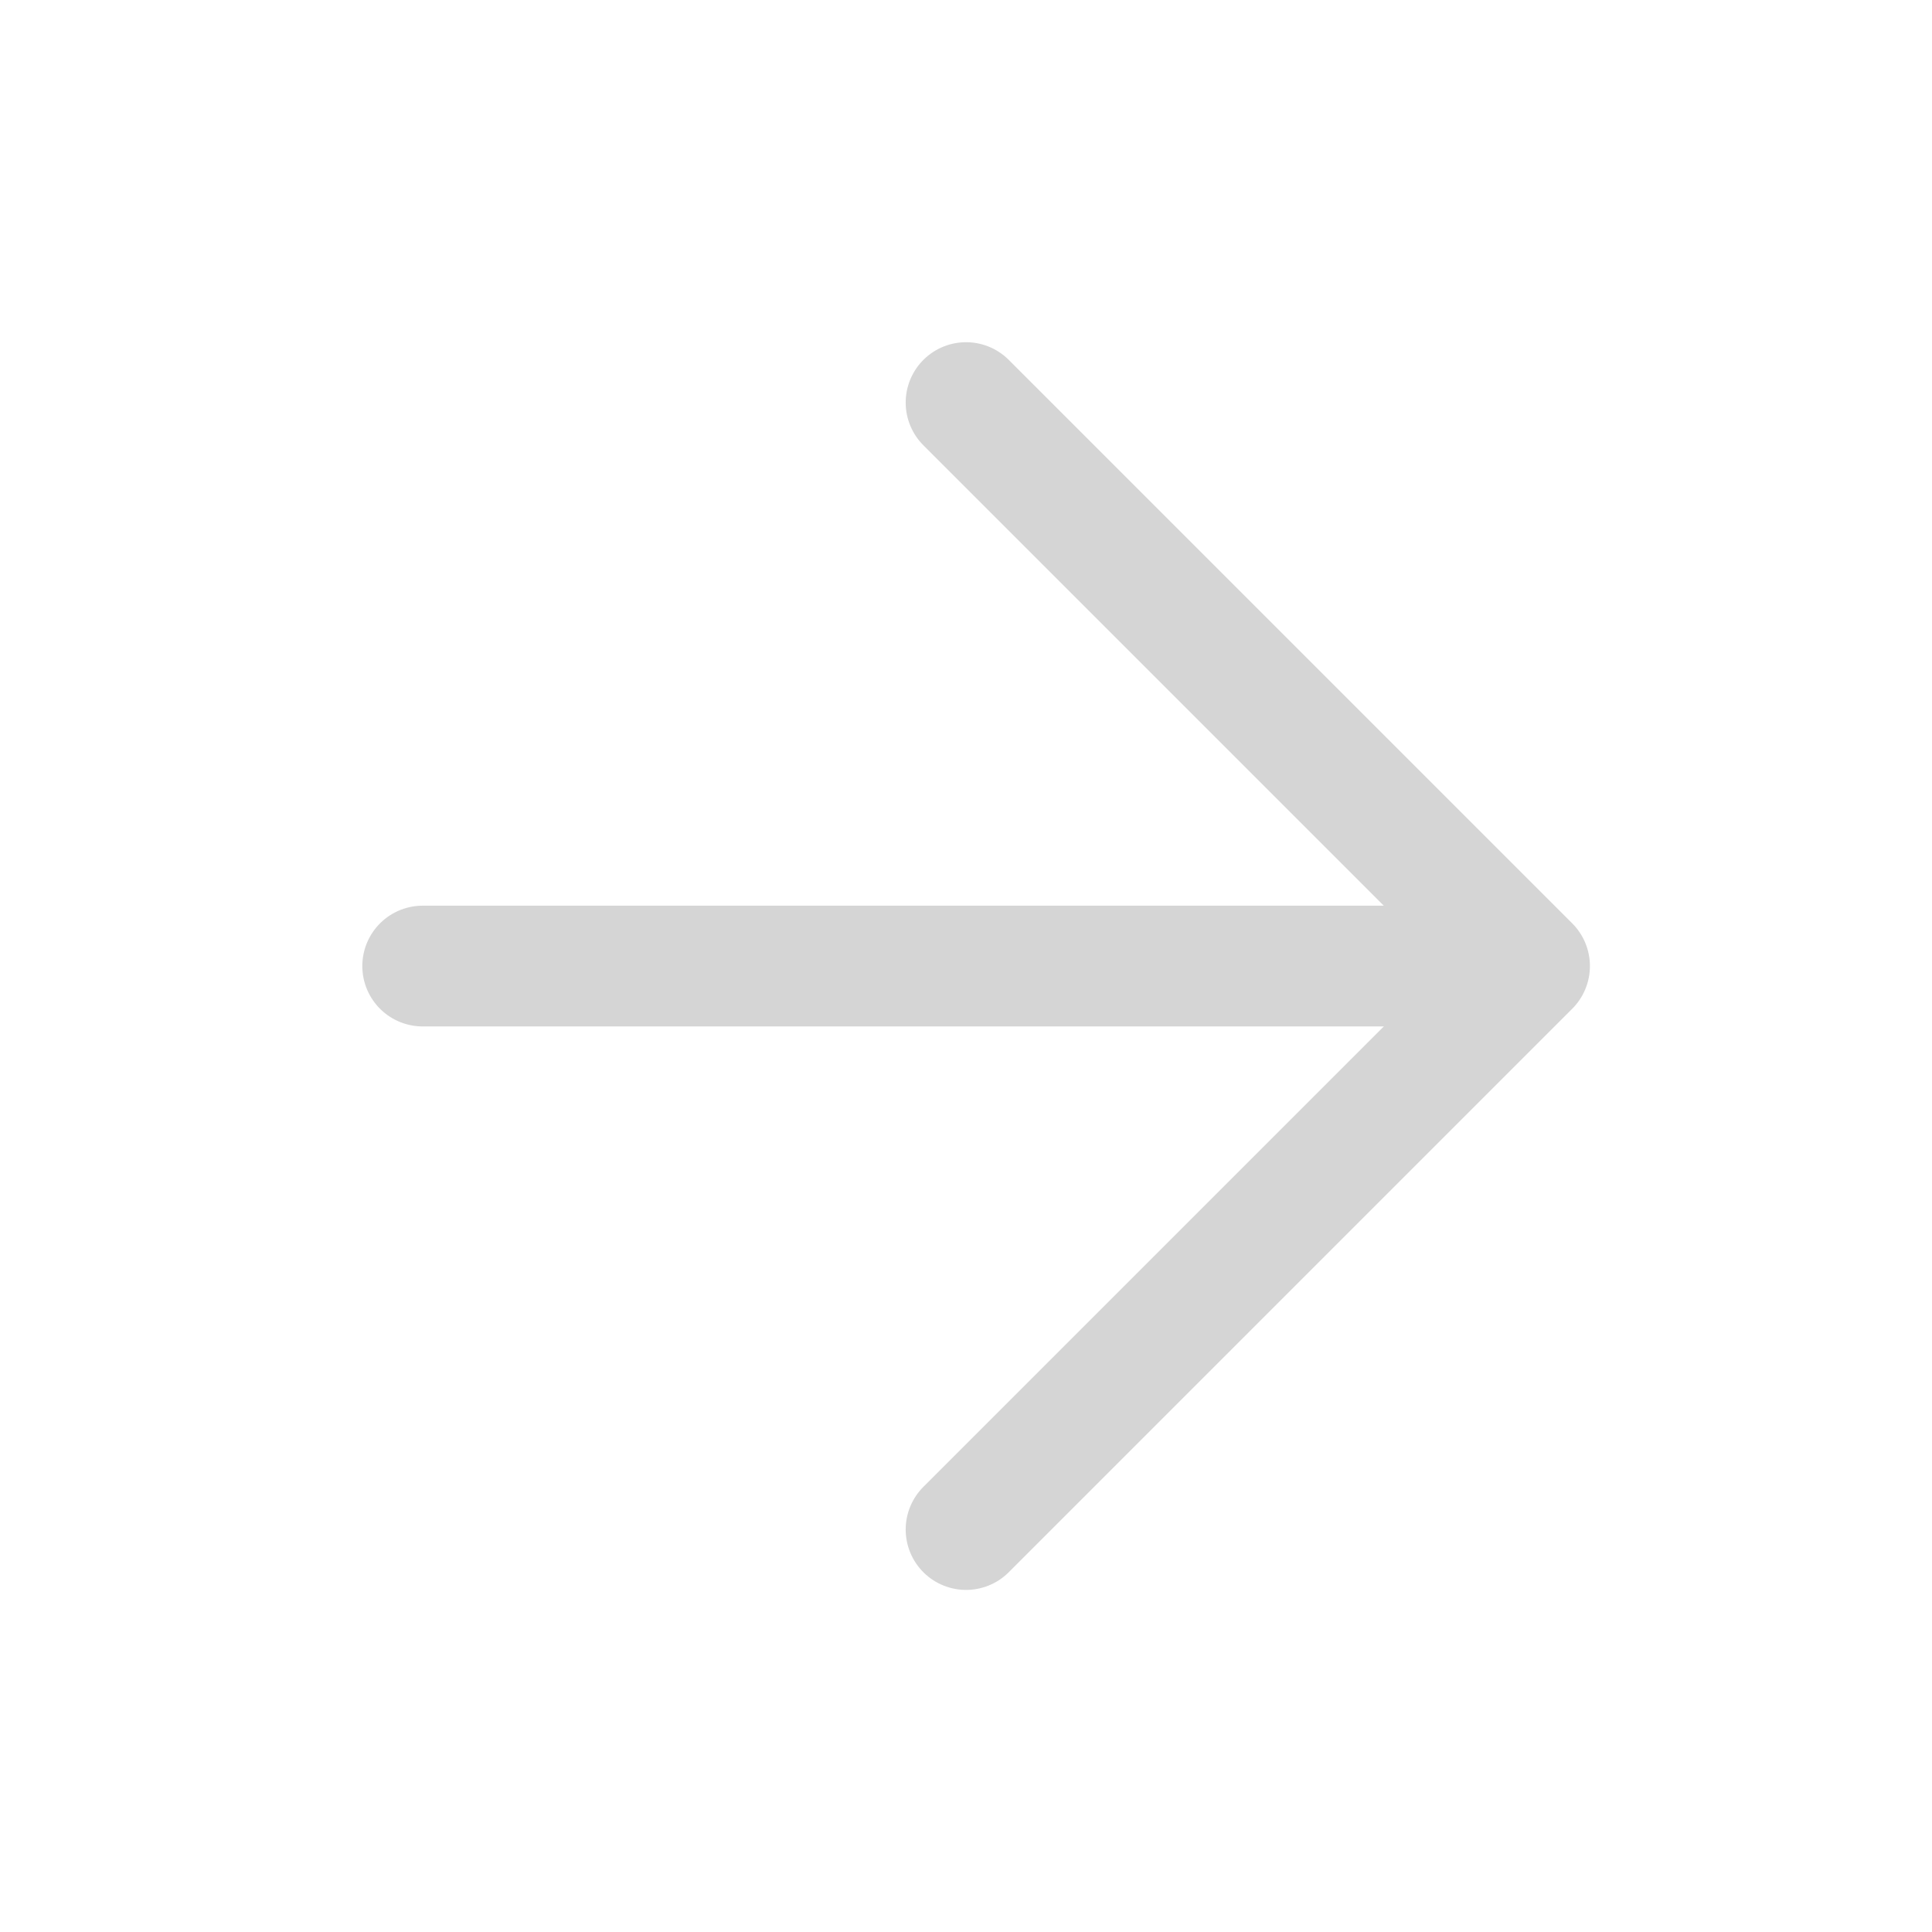 <svg id="ic_arrow_url" xmlns="http://www.w3.org/2000/svg" width="32" height="32">
    <defs>
        <style>
            .cls-2{fill:none;stroke:#d5d5d5;stroke-linecap:round;stroke-linejoin:round;stroke-width:2px}
        </style>
    </defs>
    <g id="icons_dark_back" data-name="icons/dark/back" transform="rotate(180 16 16)">
        <path id="bg" style="fill:none" d="M0 0h32v32H0z"/>
        <g id="arrow-left" transform="translate(6.666 6.666)">
            <path id="선_36" data-name="선 36" class="cls-2" transform="translate(.333 9.333)" d="M18 0H0"/>
            <path id="패스_12" data-name="패스 12" class="cls-2" d="M14.333 23.666 5 14.333 14.333 5" transform="translate(-5 -5)"/>
        </g>
    </g>
</svg>
